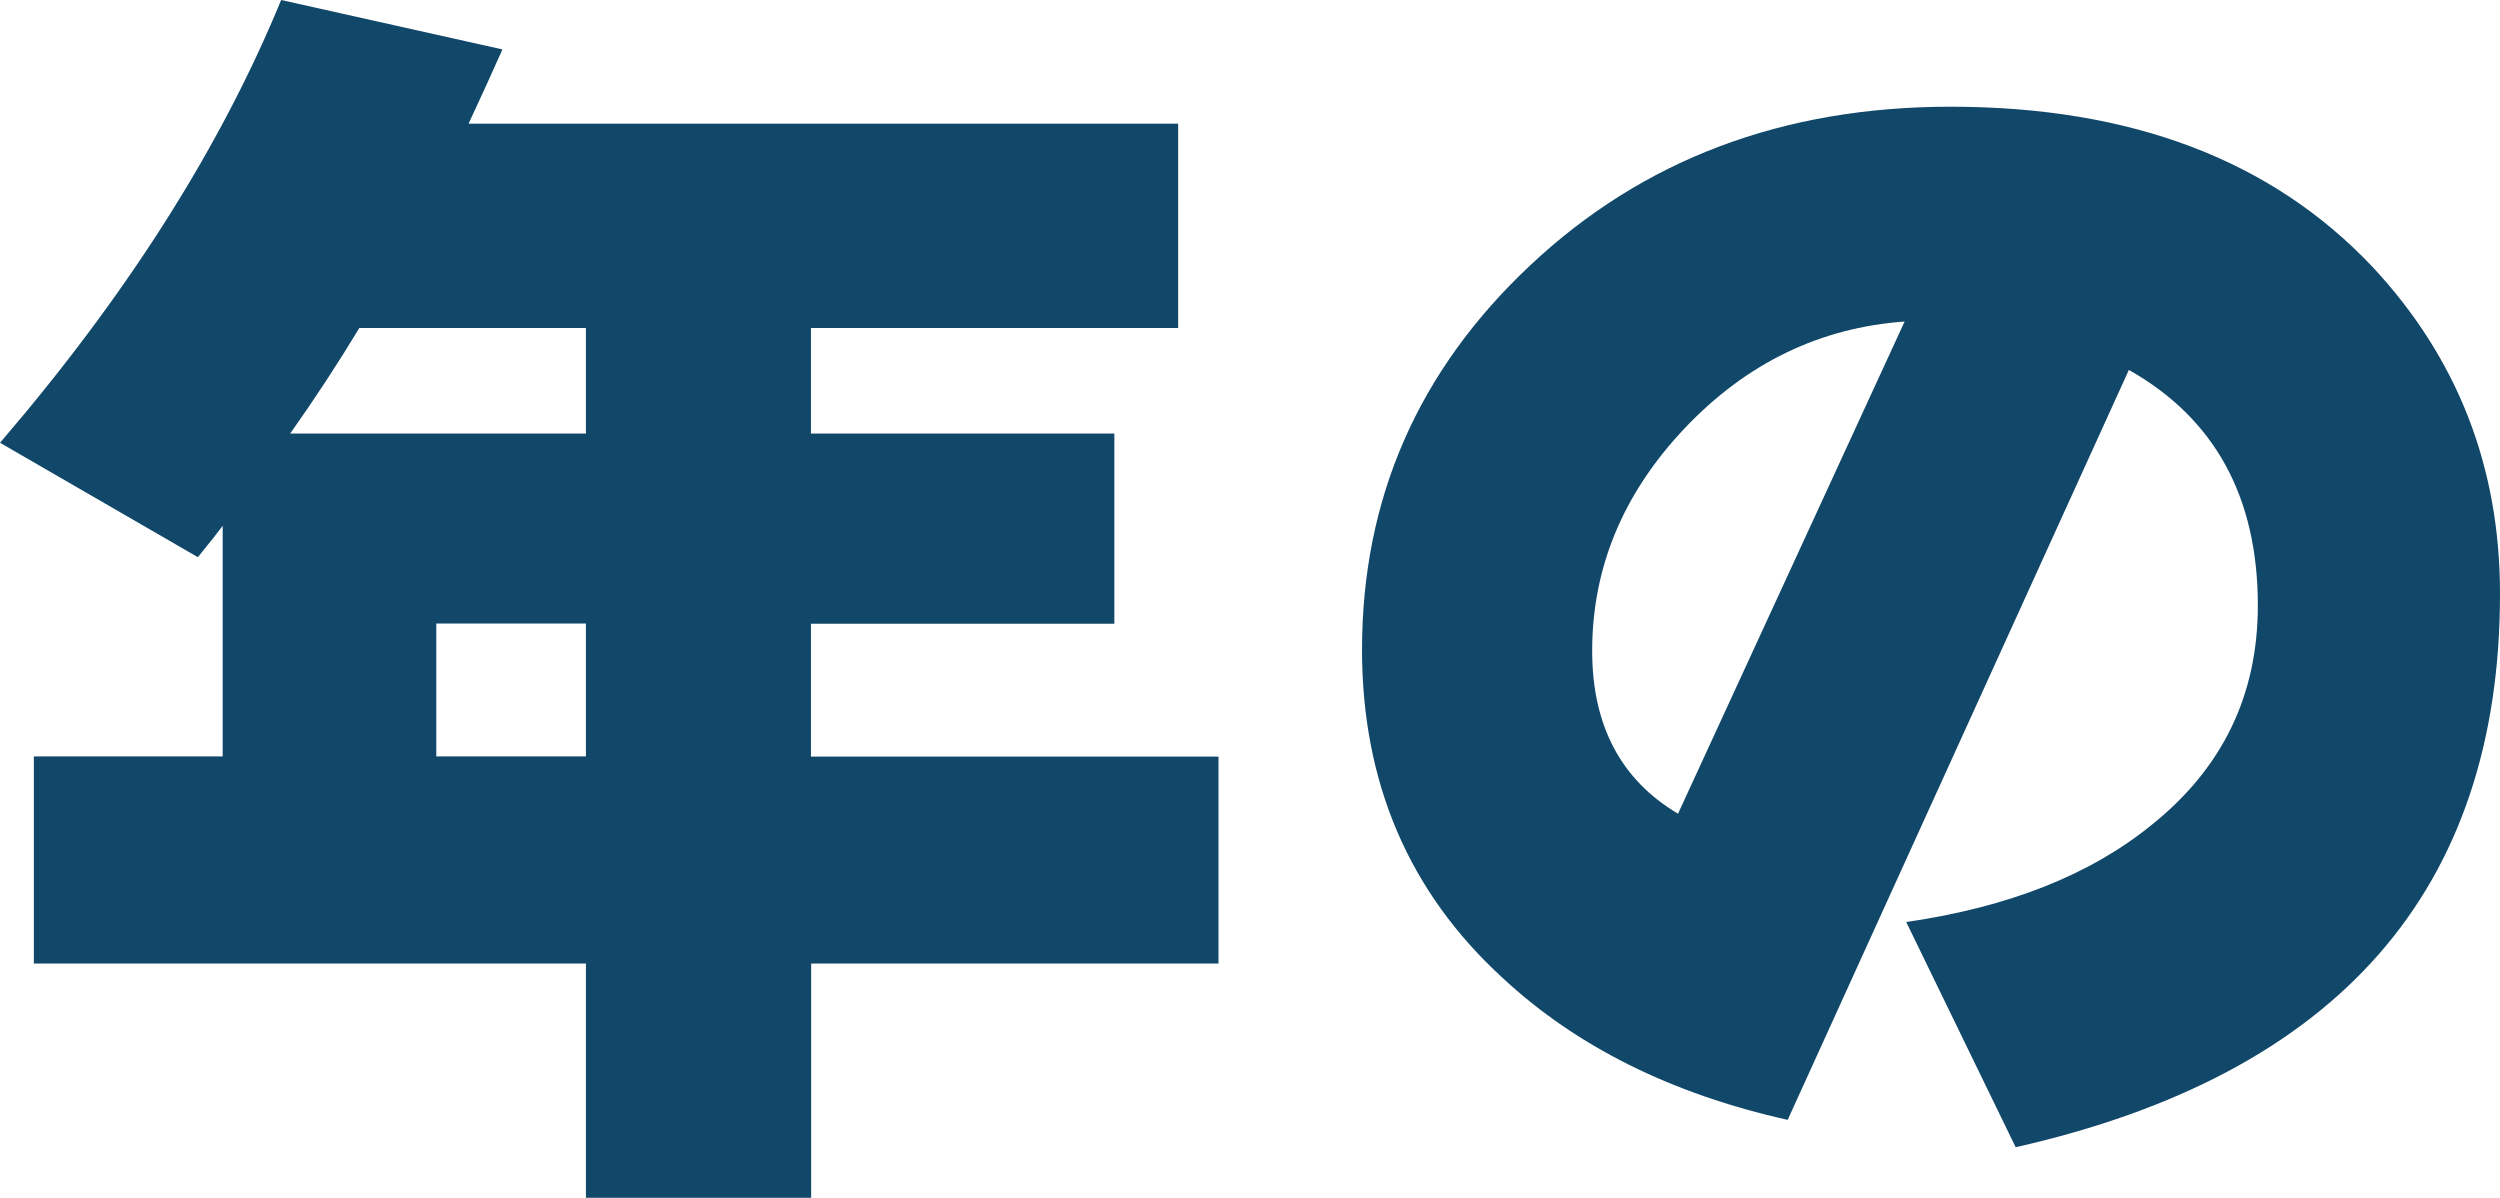 <?xml version="1.0" encoding="UTF-8"?><svg id="_レイヤー_2" xmlns="http://www.w3.org/2000/svg" width="126.98" height="60.84" viewBox="0 0 126.98 60.84"><defs><style>.cls-1{fill:#11486a;}</style></defs><g id="_メイン"><path class="cls-1" d="M61.9,48.94h-20.7v11.9h-11.44v-11.9H1.72v-10.52h9.59v-11.71c-.26.35-.68.88-1.26,1.59L0,22.49C6.44,14.99,11.2,7.5,14.28,0l11.24,2.51c-.53,1.19-1.1,2.45-1.72,3.77h36.04v10.38h-18.65v5.36h15.41v9.66h-15.41v6.75h20.7v10.52ZM14.75,22.02h15.01v-5.36h-11.51c-1.06,1.76-2.23,3.55-3.51,5.36ZM29.76,38.42v-6.75h-7.6v6.75h7.6Z"/><path class="cls-1" d="M126.98,30.16c0,15.03-8.2,24.4-24.6,28.11l-5.56-11.44c5.2-.75,9.37-2.4,12.5-4.96,3.57-2.87,5.36-6.57,5.36-11.11,0-5.51-2.18-9.5-6.55-11.97l-17.33,38.09c-5.91-1.32-10.74-3.73-14.48-7.21-4.76-4.36-7.14-9.92-7.14-16.67,0-7.67,2.85-14.19,8.56-19.54,5.71-5.36,12.82-8.04,21.33-8.04,9.17,0,16.31,2.71,21.43,8.13,4.32,4.63,6.48,10.16,6.48,16.6ZM96.75,16.33c-4.32.31-8.05,2.12-11.18,5.42-3.13,3.31-4.7,7.08-4.7,11.31,0,3.79,1.46,6.55,4.36,8.27l11.51-25Z"/></g></svg>